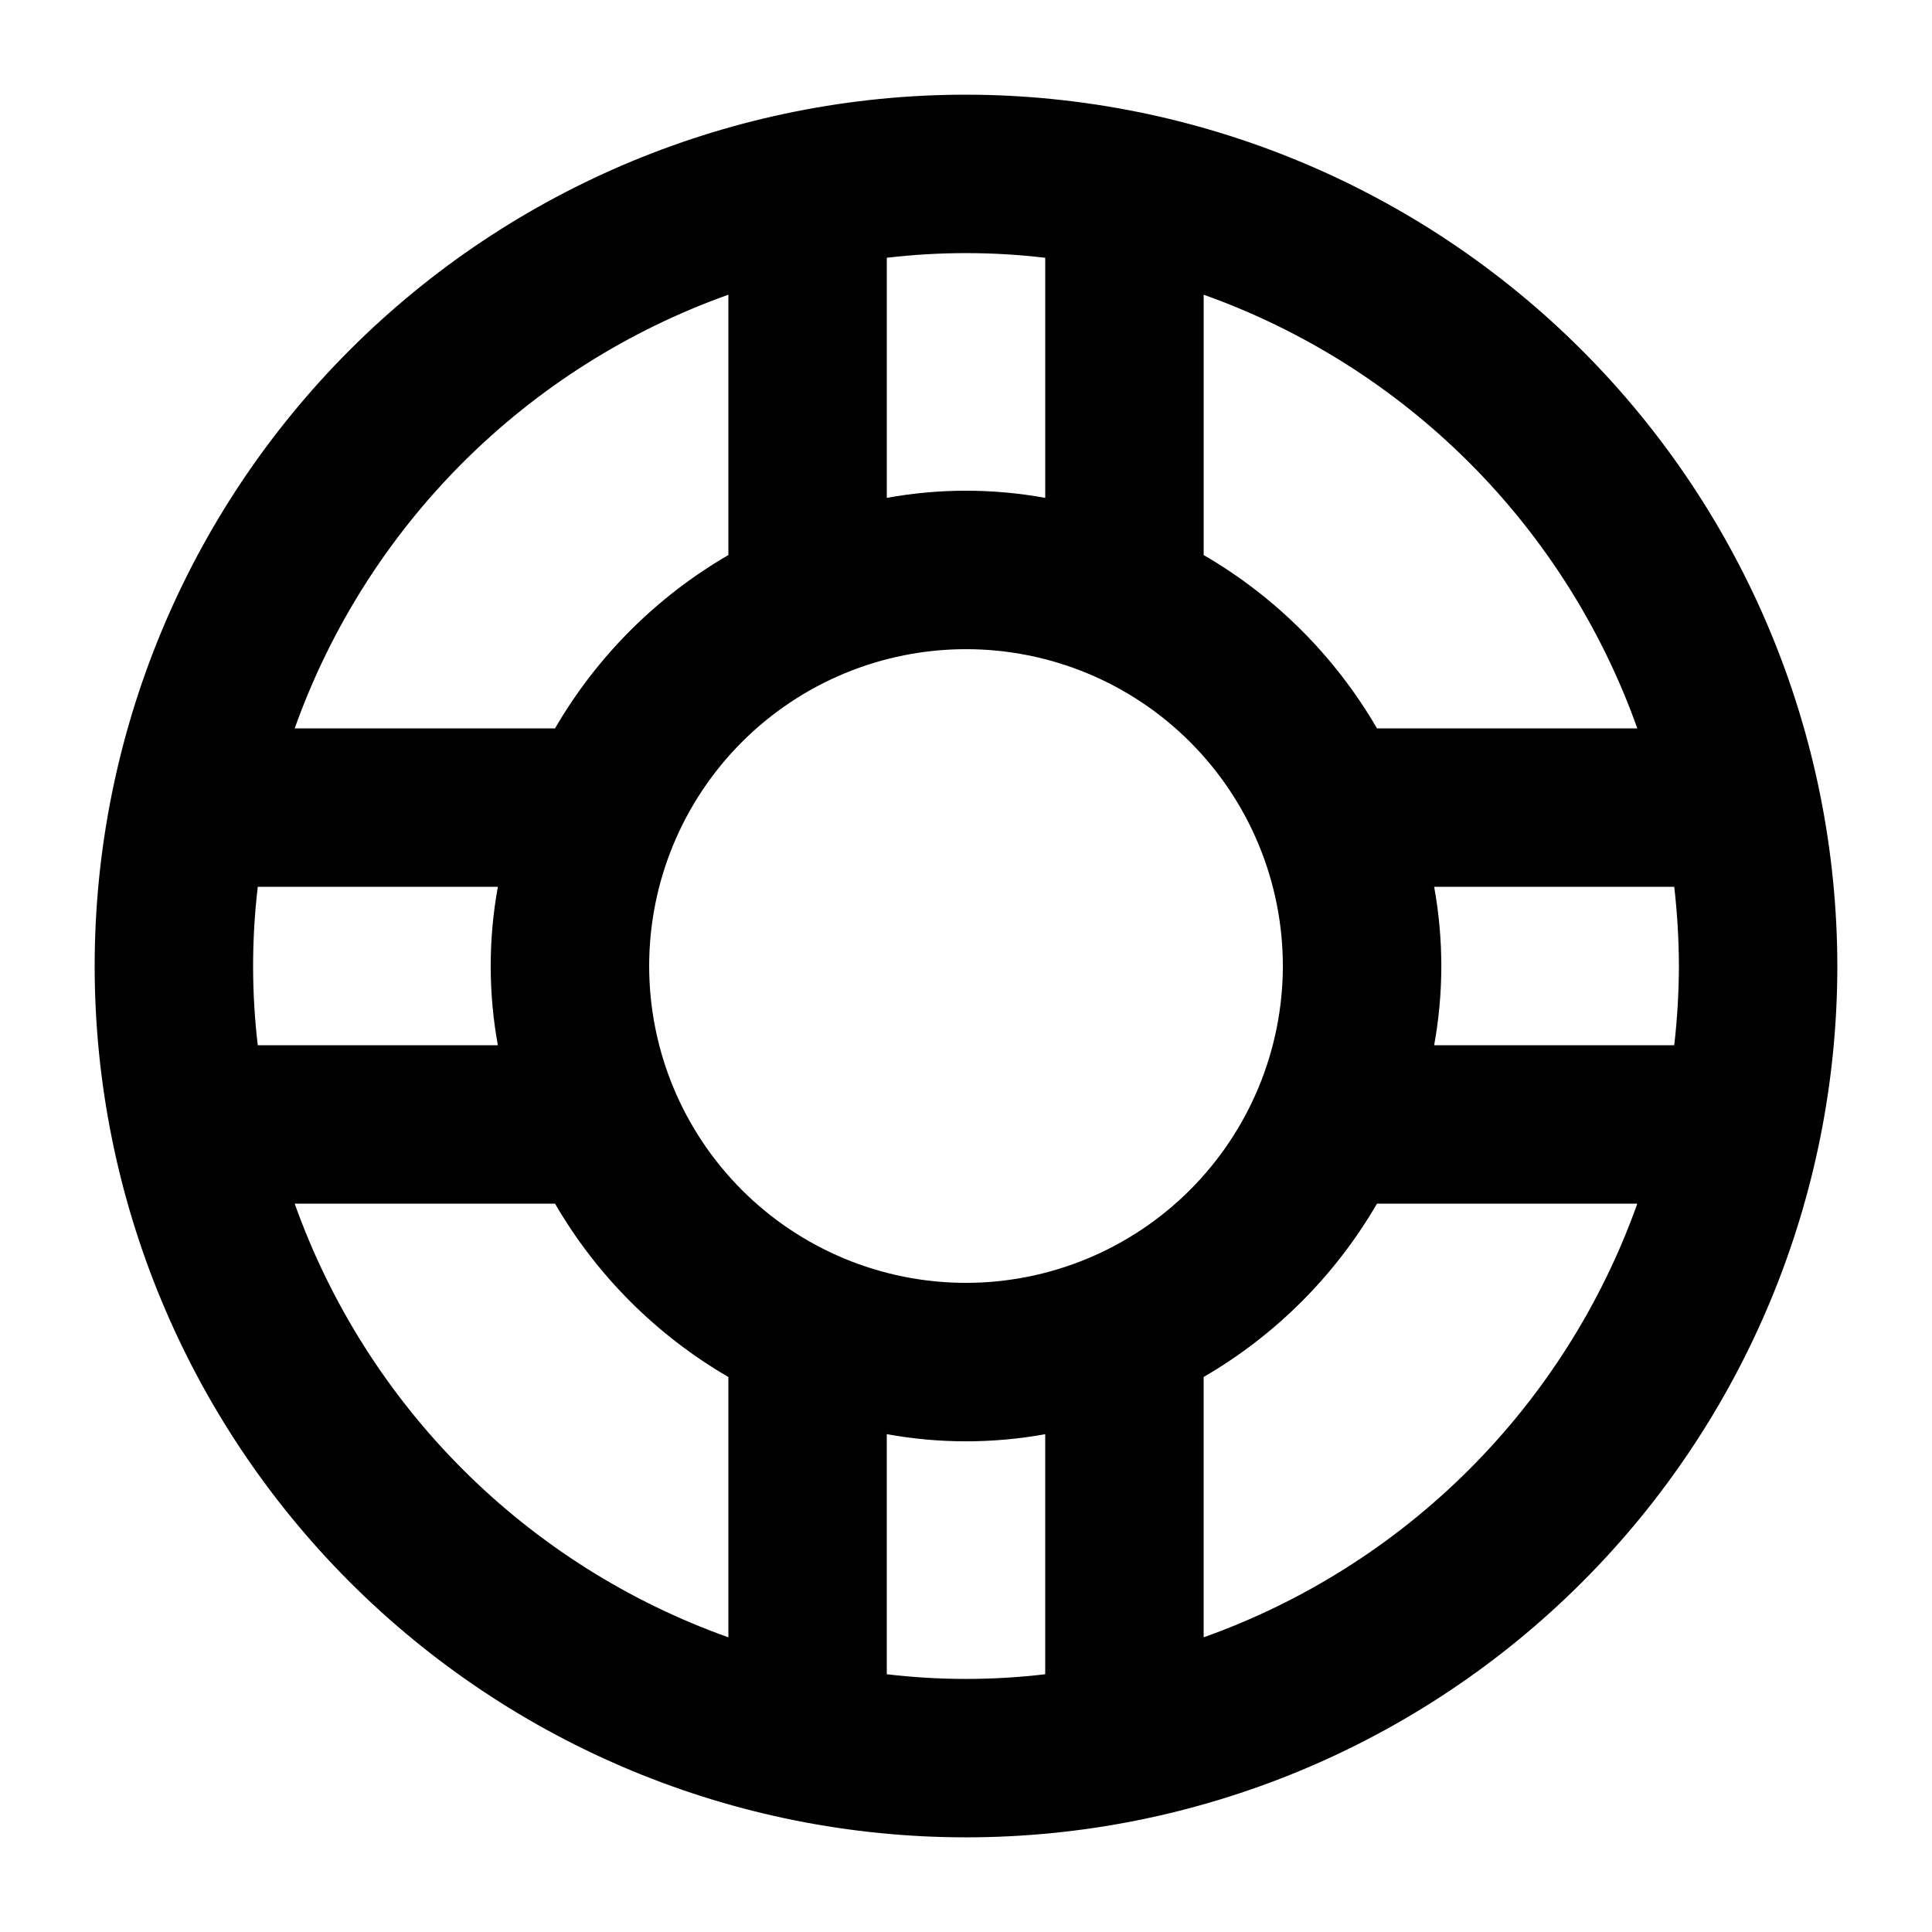 <?xml version="1.0" encoding="UTF-8"?>
<!-- Uploaded to: ICON Repo, www.svgrepo.com, Generator: ICON Repo Mixer Tools -->
<svg fill="#000000" width="800px" height="800px" version="1.1" viewBox="144 144 512 512" xmlns="http://www.w3.org/2000/svg">
 <path d="m400 169.09c-61.242 0-119.98 24.328-163.28 67.633s-67.633 102.04-67.633 163.28 24.328 119.97 67.633 163.28c43.305 43.305 102.04 67.633 163.28 67.633s119.97-24.328 163.28-67.633c43.305-43.305 67.633-102.04 67.633-163.28-0.07-61.223-24.418-119.91-67.707-163.2-43.289-43.293-101.98-67.641-163.2-67.711zm177.91 167.94h-68.996c-11.059-19.047-26.891-34.879-45.934-45.938v-68.992c26.477 9.434 50.527 24.645 70.406 44.52 19.879 19.879 35.086 43.93 44.52 70.41zm11.02 62.977c-0.023 7.012-0.438 14.02-1.238 20.992h-63.625c2.527-13.883 2.527-28.105 0-41.984h63.625c0.801 6.969 1.215 13.977 1.238 20.992zm-188.93 83.969 0.004-0.004c-22.27 0-43.629-8.844-59.375-24.594-15.75-15.746-24.594-37.102-24.594-59.371s8.844-43.629 24.594-59.375c15.746-15.75 37.105-24.594 59.375-24.594s43.625 8.844 59.371 24.594c15.75 15.746 24.594 37.105 24.594 59.375-0.02 22.262-8.875 43.605-24.617 59.348-15.742 15.742-37.086 24.598-59.348 24.617zm20.996-271.66v63.625c-13.883-2.527-28.105-2.527-41.984 0v-63.625c13.945-1.652 28.035-1.652 41.984 0zm-83.969 9.785v68.992c-19.047 11.059-34.879 26.891-45.938 45.938h-68.992c9.434-26.48 24.645-50.531 44.52-70.41 19.879-19.875 43.93-35.086 70.41-44.52zm-61.09 198.9h-63.625c-1.652-13.949-1.652-28.039 0-41.984h63.625c-2.527 13.879-2.527 28.102 0 41.984zm-53.84 41.984h68.992c11.059 19.043 26.891 34.875 45.938 45.934v68.996-0.004c-26.48-9.434-50.531-24.641-70.41-44.52-19.875-19.879-35.086-43.93-44.52-70.406zm156.91 124.71v-63.625c13.879 2.527 28.102 2.527 41.984 0v63.625c-13.949 1.652-28.039 1.652-41.984 0zm83.969-9.785v-68.992c19.043-11.059 34.875-26.891 45.934-45.934h68.996-0.004c-9.434 26.477-24.641 50.527-44.52 70.406-19.879 19.879-43.93 35.086-70.406 44.52z"/>
</svg>